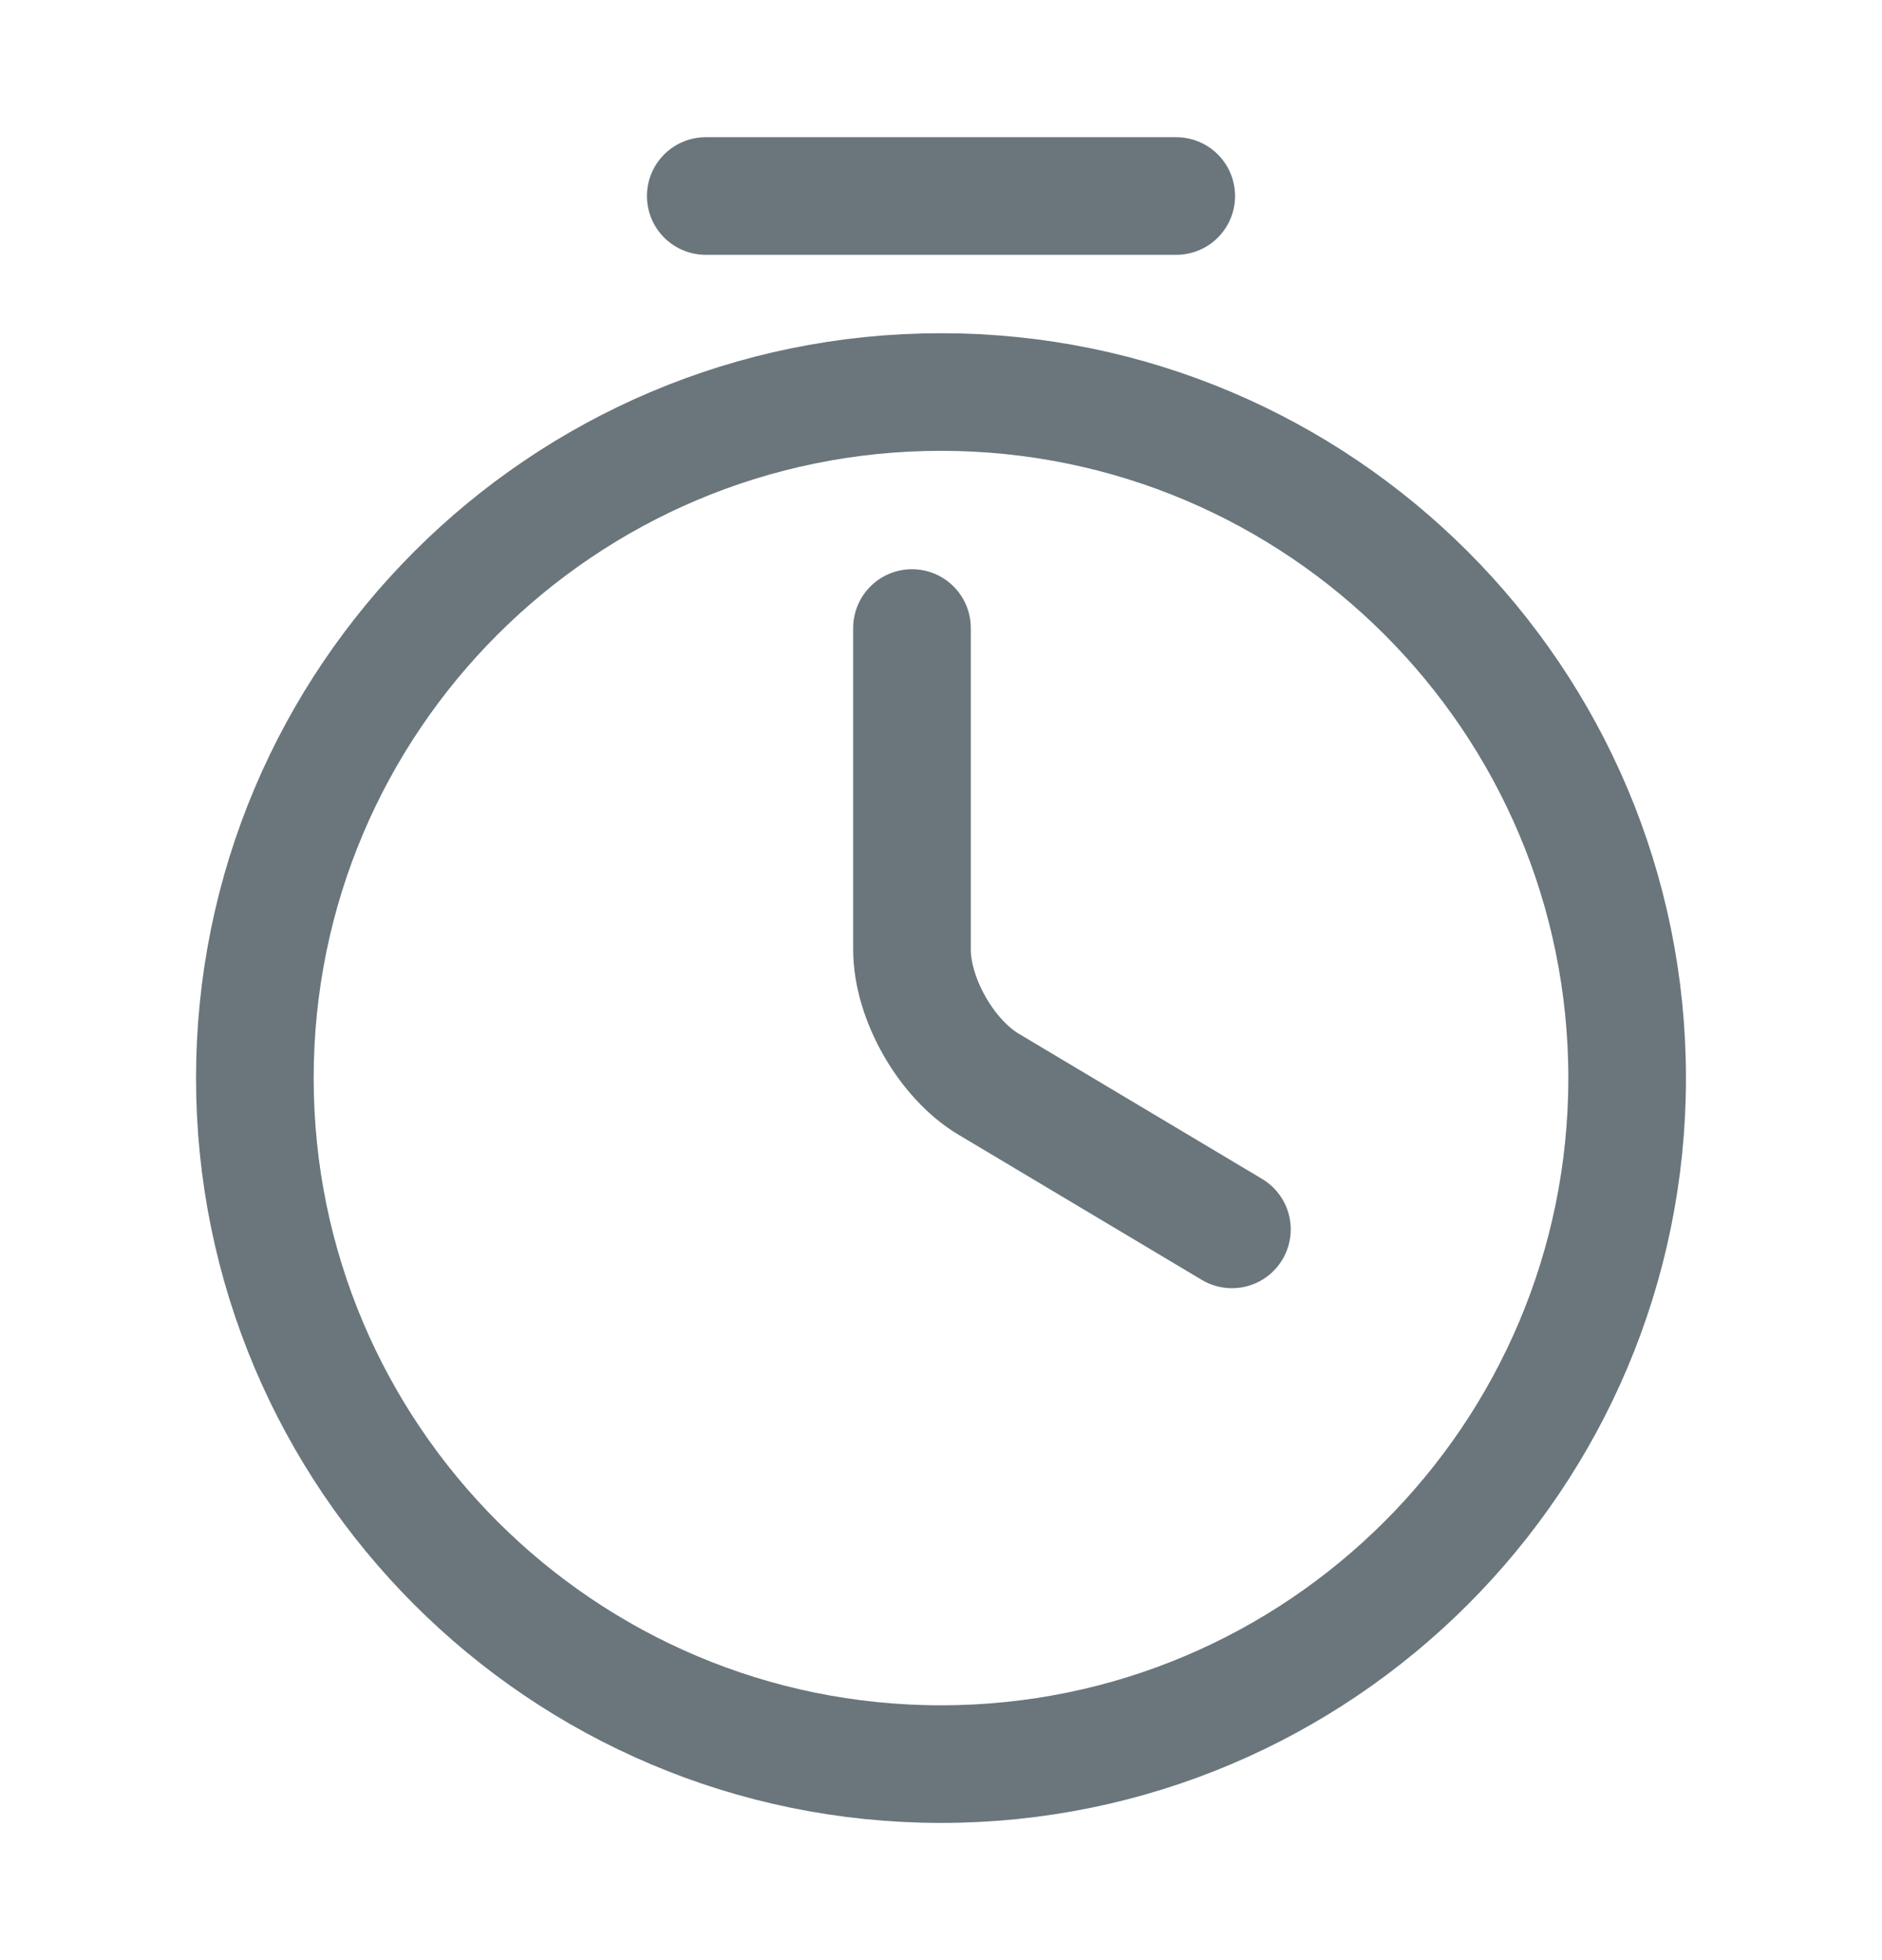 <svg width="24" height="25" viewBox="0 0 24 25" fill="none" xmlns="http://www.w3.org/2000/svg">
<path d="M20.75 13.75C20.75 18.58 16.83 22.5 12 22.5C7.17 22.5 3.25 18.58 3.25 13.75C3.25 8.92 7.17 5 12 5C16.83 5 20.75 8.92 20.75 13.75Z" stroke="#6A767C" stroke-width="1.5" stroke-linecap="round" stroke-linejoin="round"/>
<path d="M9 2.5H15" stroke="#6A767C" stroke-width="1.5" stroke-miterlimit="10" stroke-linecap="round" stroke-linejoin="round"/>
<path d="M15.71 15.68L12.61 13.83C12.07 13.51 11.63 12.74 11.63 12.11V8.01" stroke="#6A767C" stroke-width="1.5" stroke-linecap="round" stroke-linejoin="round"/>
</svg>
